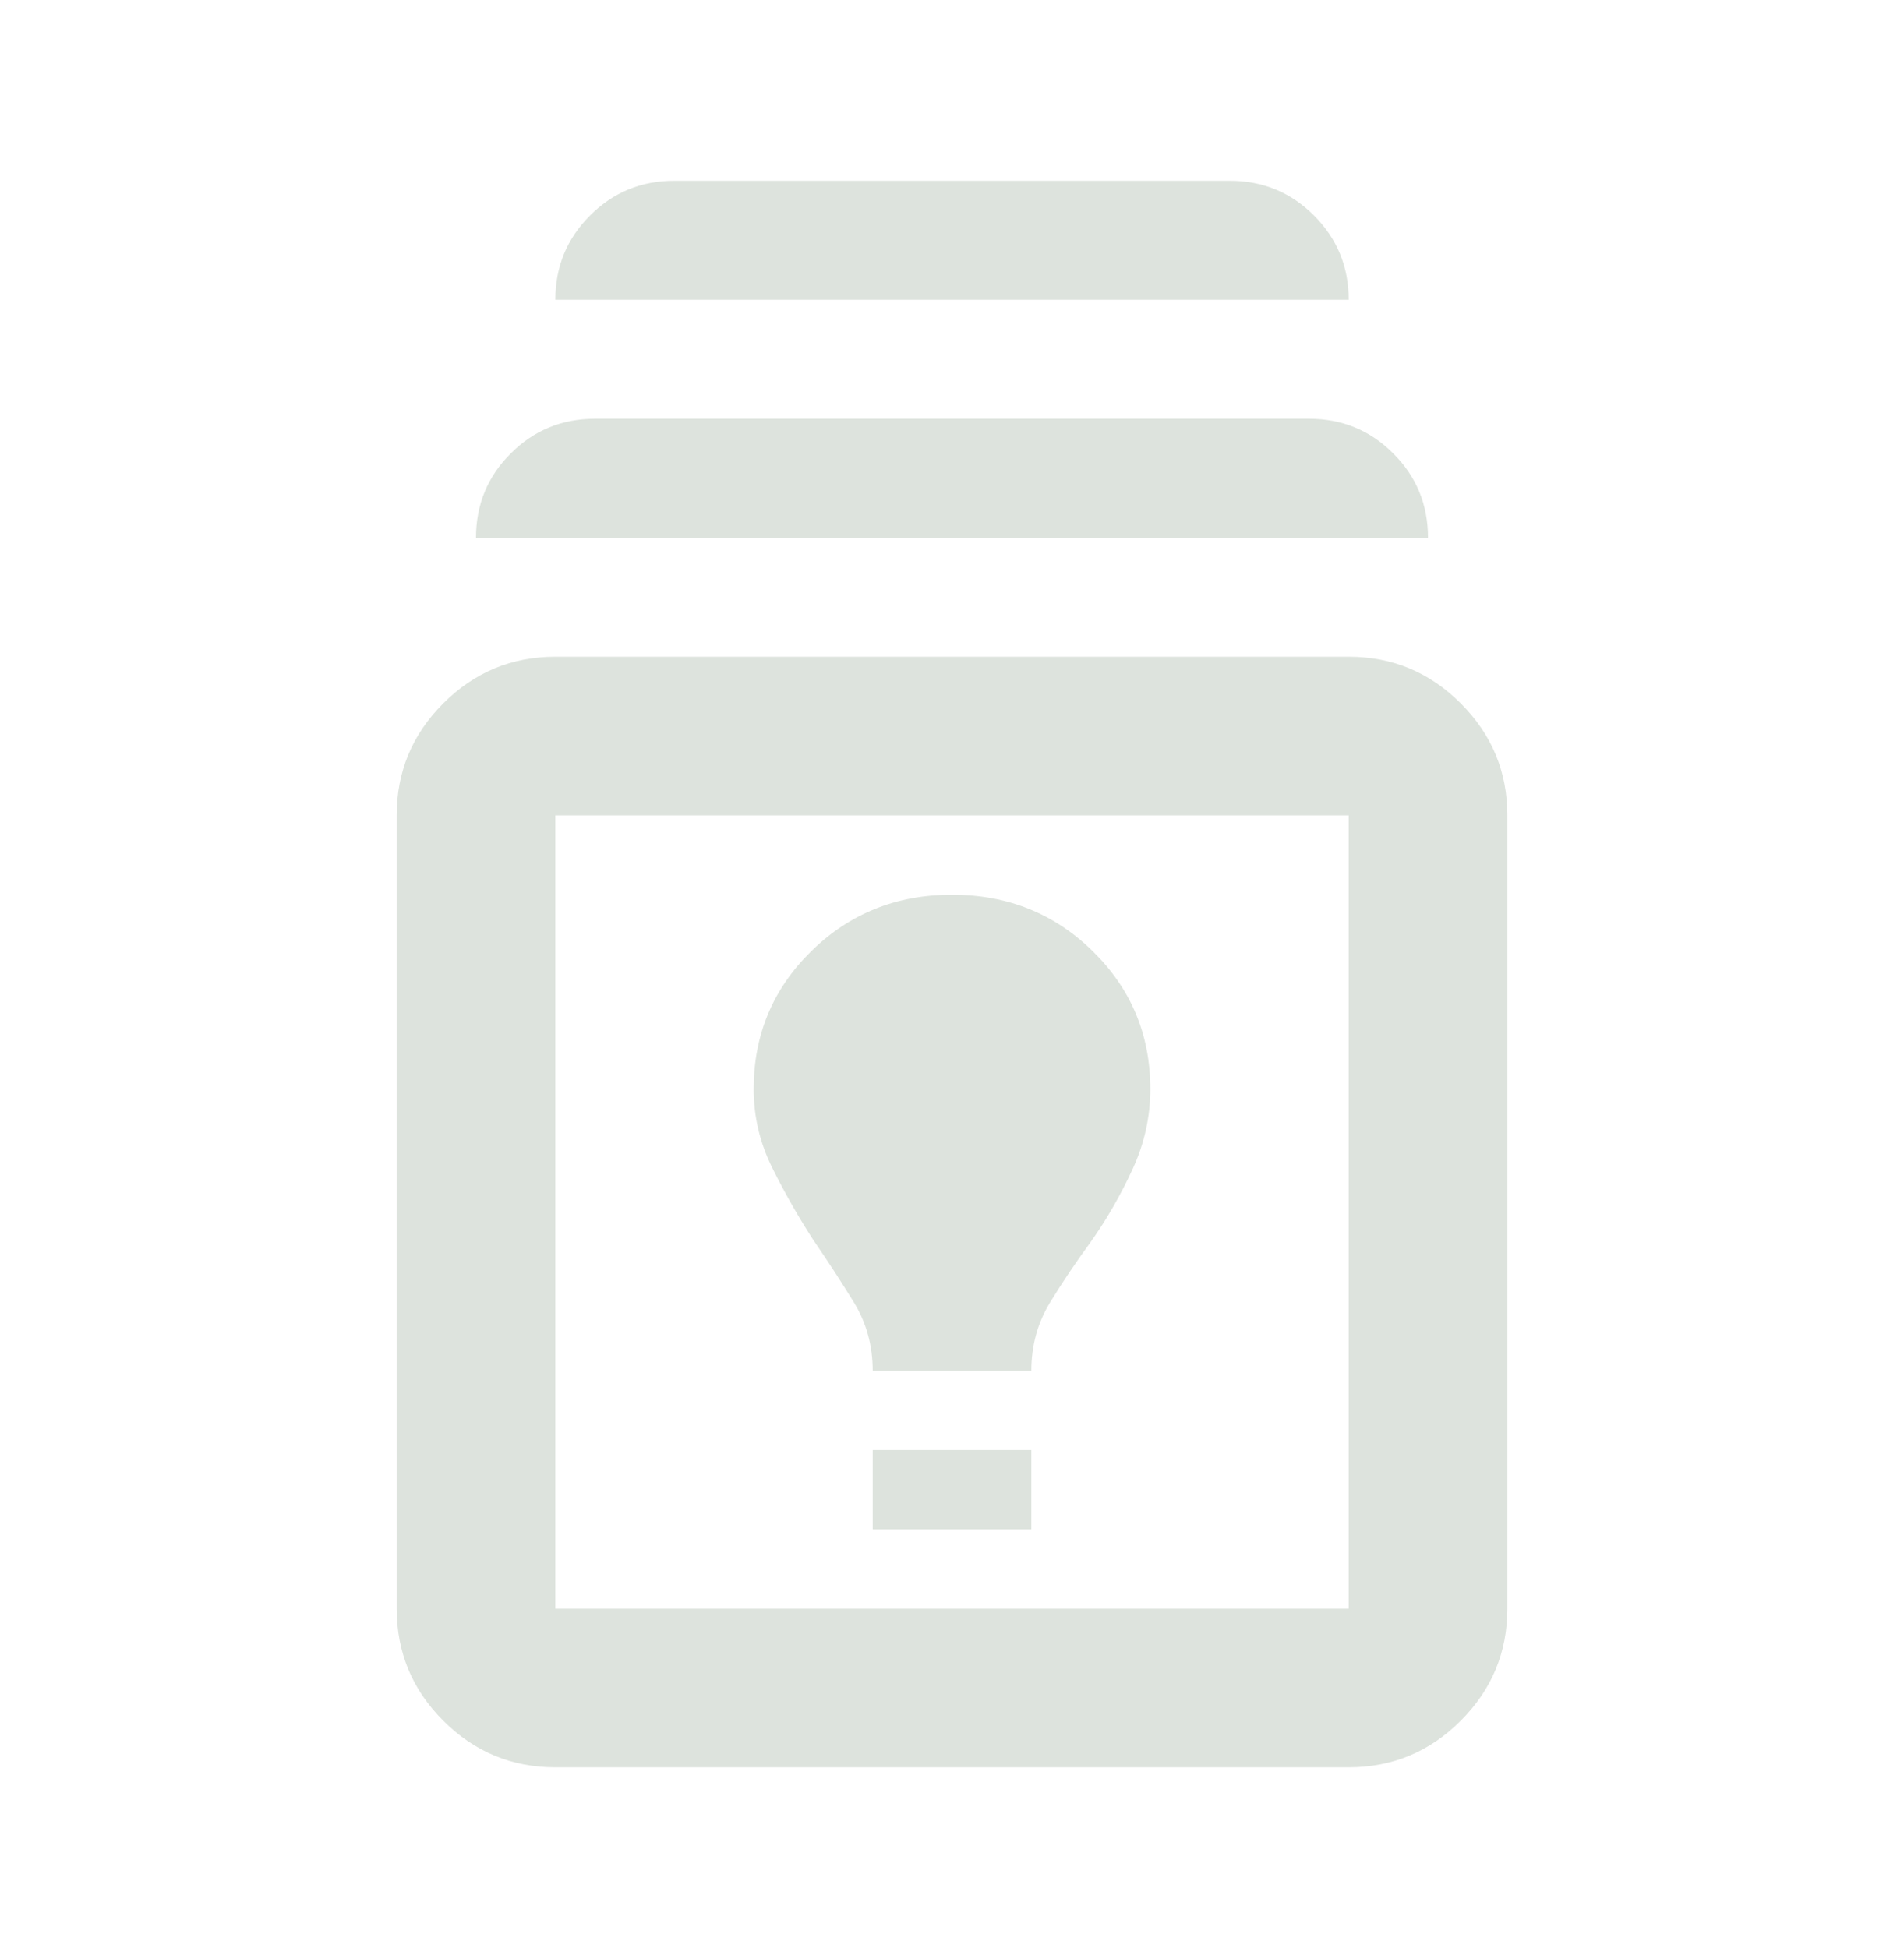 <?xml version="1.0" encoding="UTF-8"?> <svg xmlns="http://www.w3.org/2000/svg" width="43" height="44" viewBox="0 0 43 44" fill="none"><mask id="mask0_1540_26374" style="mask-type:alpha" maskUnits="userSpaceOnUse" x="0" y="0" width="43" height="44"><rect y="0.5" width="43" height="43" fill="#D9D9D9"></rect></mask><g mask="url(#mask0_1540_26374)"><path d="M12.542 39.916C11.556 39.916 10.713 39.566 10.011 38.864C9.309 38.162 8.959 37.318 8.959 36.333V18.416C8.959 17.431 9.309 16.587 10.011 15.886C10.713 15.184 11.556 14.833 12.542 14.833H30.459C31.444 14.833 32.288 15.184 32.989 15.886C33.691 16.587 34.042 17.431 34.042 18.416V36.333C34.042 37.318 33.691 38.162 32.989 38.864C32.288 39.566 31.444 39.916 30.459 39.916H12.542ZM12.542 36.333H30.459V18.416H12.542V36.333ZM19.709 34.541H23.292V32.75H19.709V34.541ZM19.709 30.958H23.292C23.292 30.391 23.434 29.875 23.717 29.413C24.001 28.95 24.307 28.494 24.636 28.047C24.994 27.539 25.308 26.994 25.576 26.412C25.845 25.829 25.979 25.225 25.979 24.598C25.979 23.373 25.546 22.336 24.68 21.485C23.814 20.634 22.754 20.208 21.5 20.208C20.246 20.208 19.186 20.634 18.32 21.485C17.454 22.336 17.021 23.373 17.021 24.598C17.021 25.225 17.163 25.822 17.447 26.389C17.73 26.957 18.036 27.494 18.365 28.002C18.693 28.48 18.999 28.95 19.283 29.413C19.567 29.875 19.709 30.391 19.709 30.958ZM10.75 12.146C10.75 11.399 11.011 10.764 11.534 10.242C12.057 9.719 12.691 9.458 13.438 9.458H29.563C30.309 9.458 30.944 9.719 31.466 10.242C31.989 10.764 32.25 11.399 32.25 12.146H10.75ZM12.542 6.771C12.542 6.024 12.803 5.389 13.326 4.867C13.848 4.344 14.483 4.083 15.229 4.083H27.771C28.517 4.083 29.152 4.344 29.675 4.867C30.197 5.389 30.459 6.024 30.459 6.771H12.542Z" fill="#DDE3DD"></path></g></svg> 